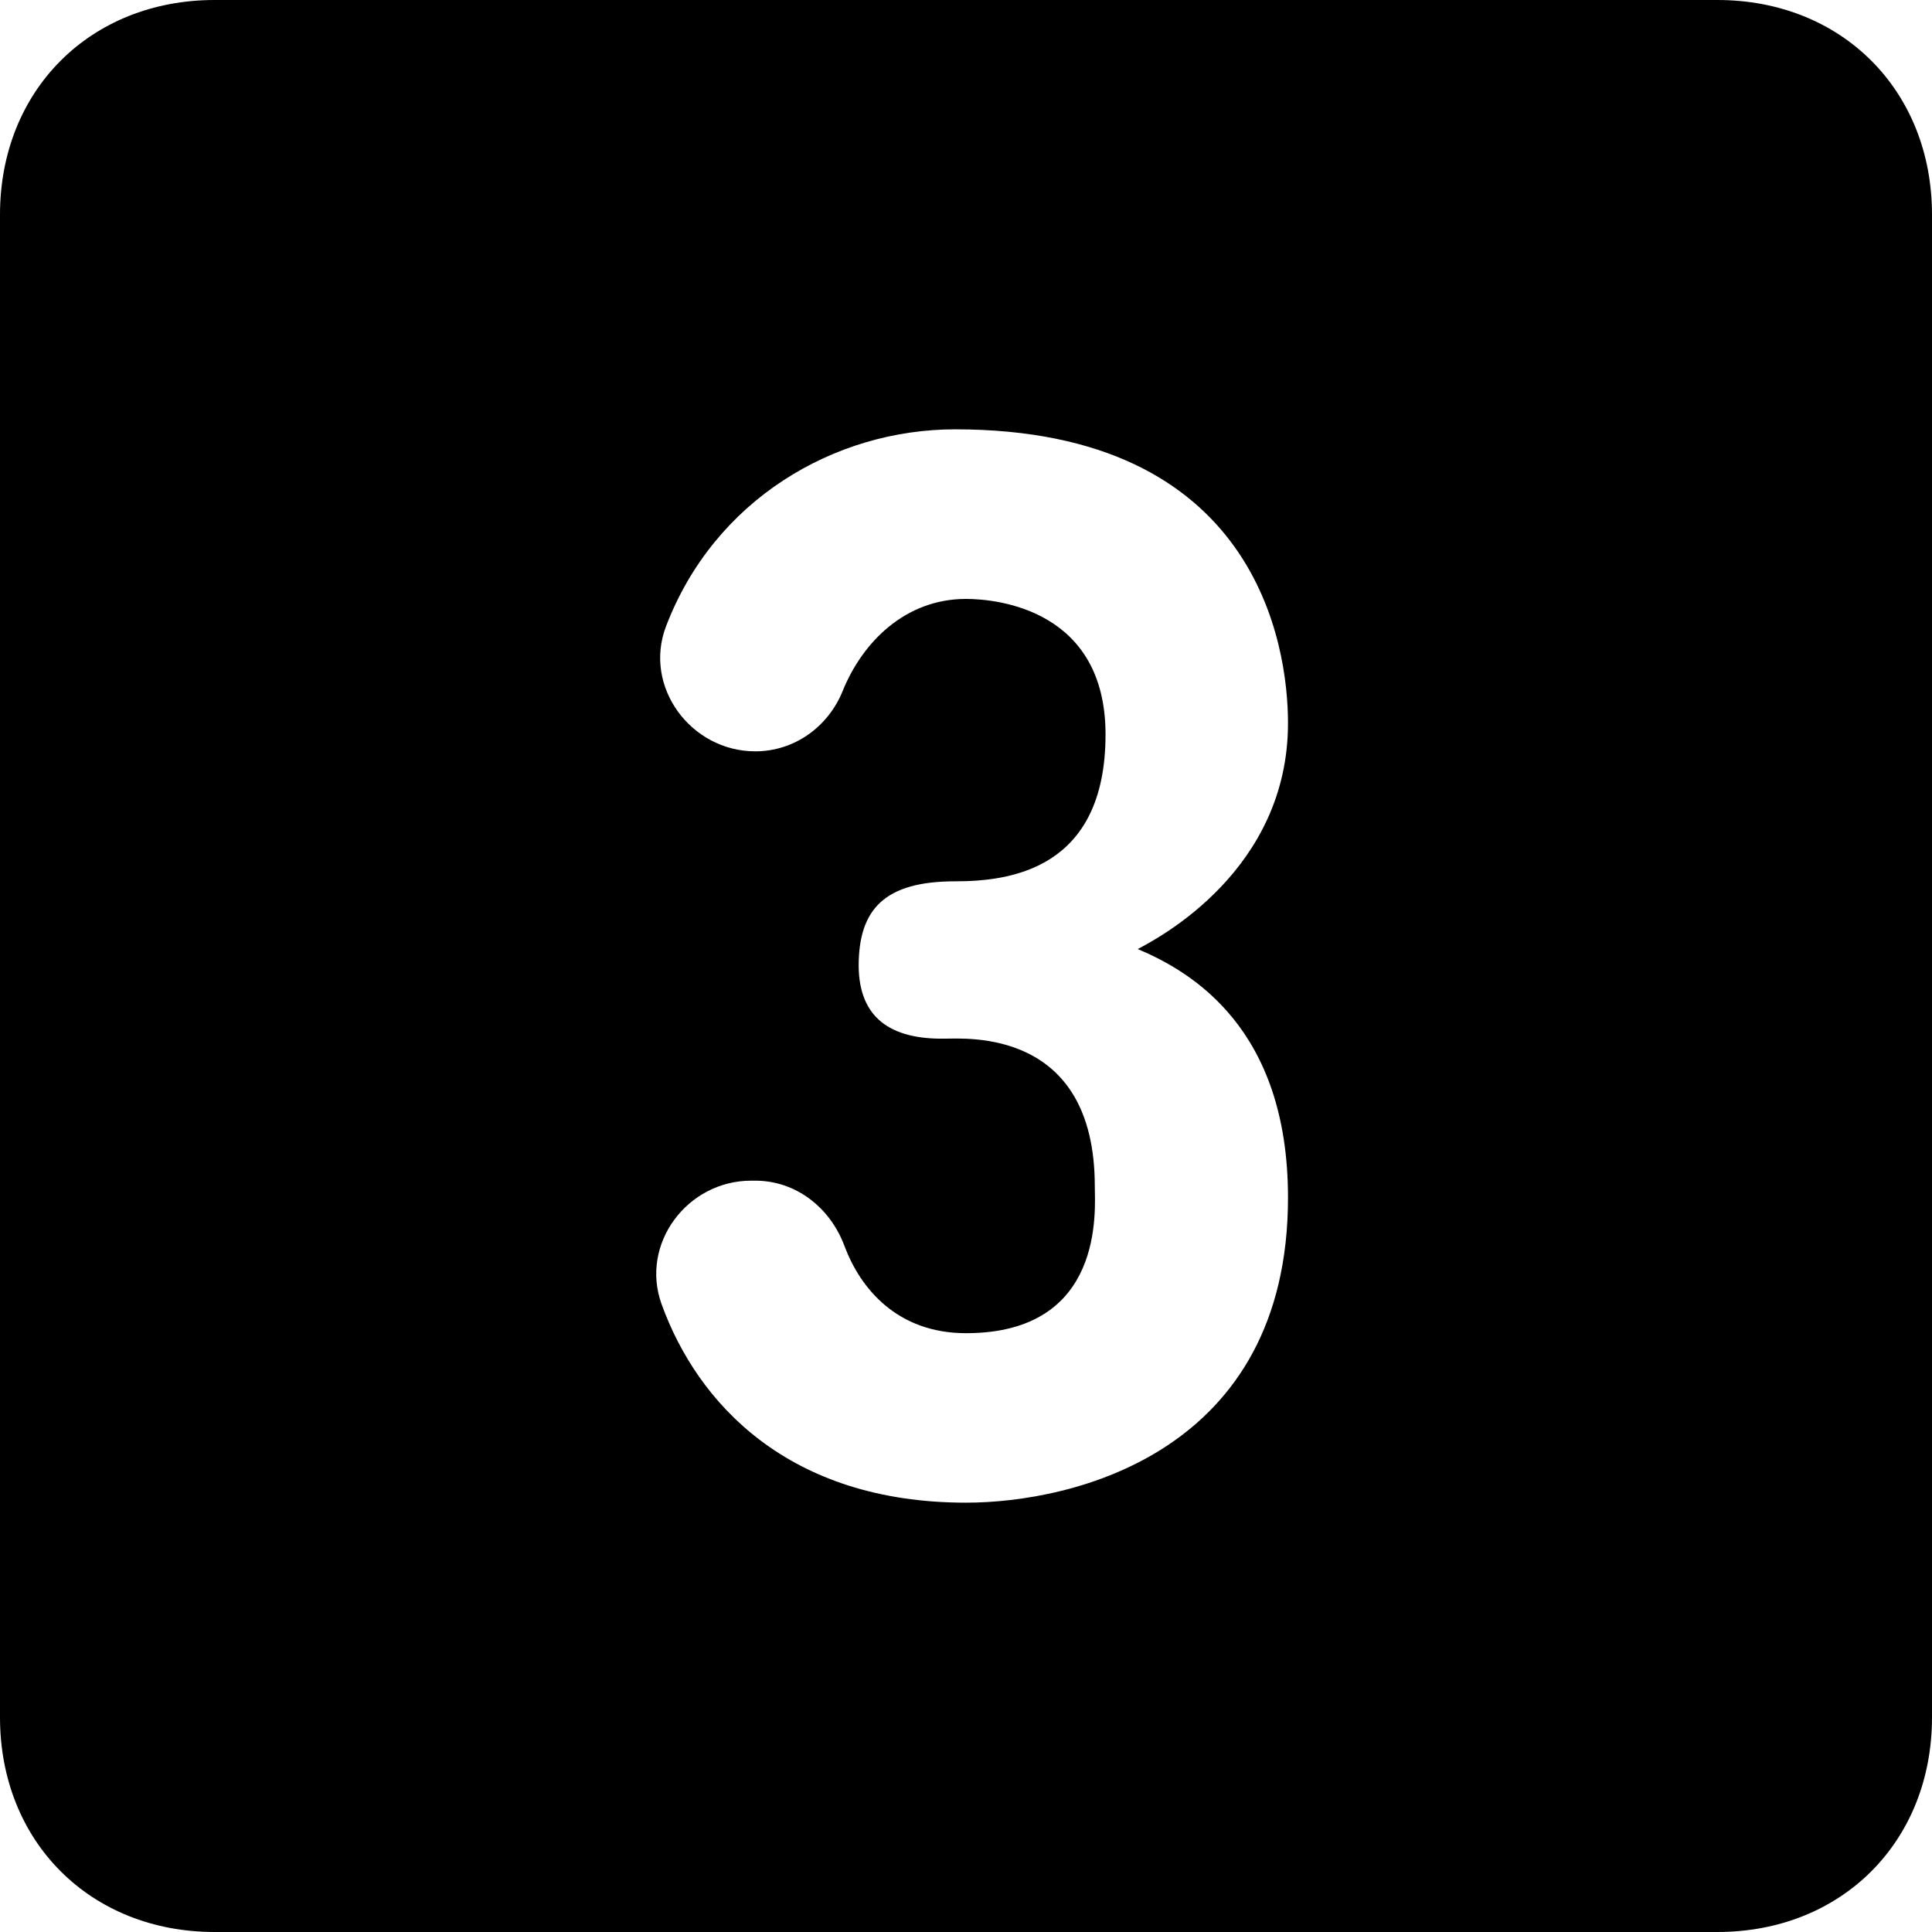 <?xml version="1.0" encoding="UTF-8"?><svg xmlns="http://www.w3.org/2000/svg" xmlns:xlink="http://www.w3.org/1999/xlink" height="18.0" preserveAspectRatio="xMidYMid meet" version="1.0" viewBox="3.0 3.0 18.0 18.0" width="18.0" zoomAndPan="magnify"><g id="change1_1"><path d="M19,3H5C3.841,3,3,3.841,3,5v14c0,1.159,0.841,2,2,2h14c1.159,0,2-0.841,2-2V5C21,3.841,20.159,3,19,3z M15,14.158 C15,16.529,13,17,12,17c-1.656,0-2.503-0.928-2.836-1.849C8.961,14.59,9.402,14,9.999,14h0.037c0.381,0,0.699,0.252,0.832,0.609 c0.147,0.395,0.491,0.812,1.132,0.812c1.3,0,1.2-1.158,1.2-1.368c0-1.474-1.2-1.376-1.4-1.376C11.292,12.684,11.004,12.479,11,12 c0-0.532,0.244-0.789,0.9-0.789c0.5,0,1.4-0.105,1.4-1.368c0-1.158-1-1.263-1.3-1.263c-0.567,0-0.966,0.404-1.15,0.86 C10.714,9.774,10.399,10,10.037,10h0c-0.601,0-1.046-0.603-0.832-1.164C9.653,7.66,10.768,7,11.9,7C14.7,7,15,9,15,9.737 c0,1.368-1.2,2-1.4,2.105C14.1,12.053,15,12.579,15,14.158z" fill="inherit"/></g></svg>